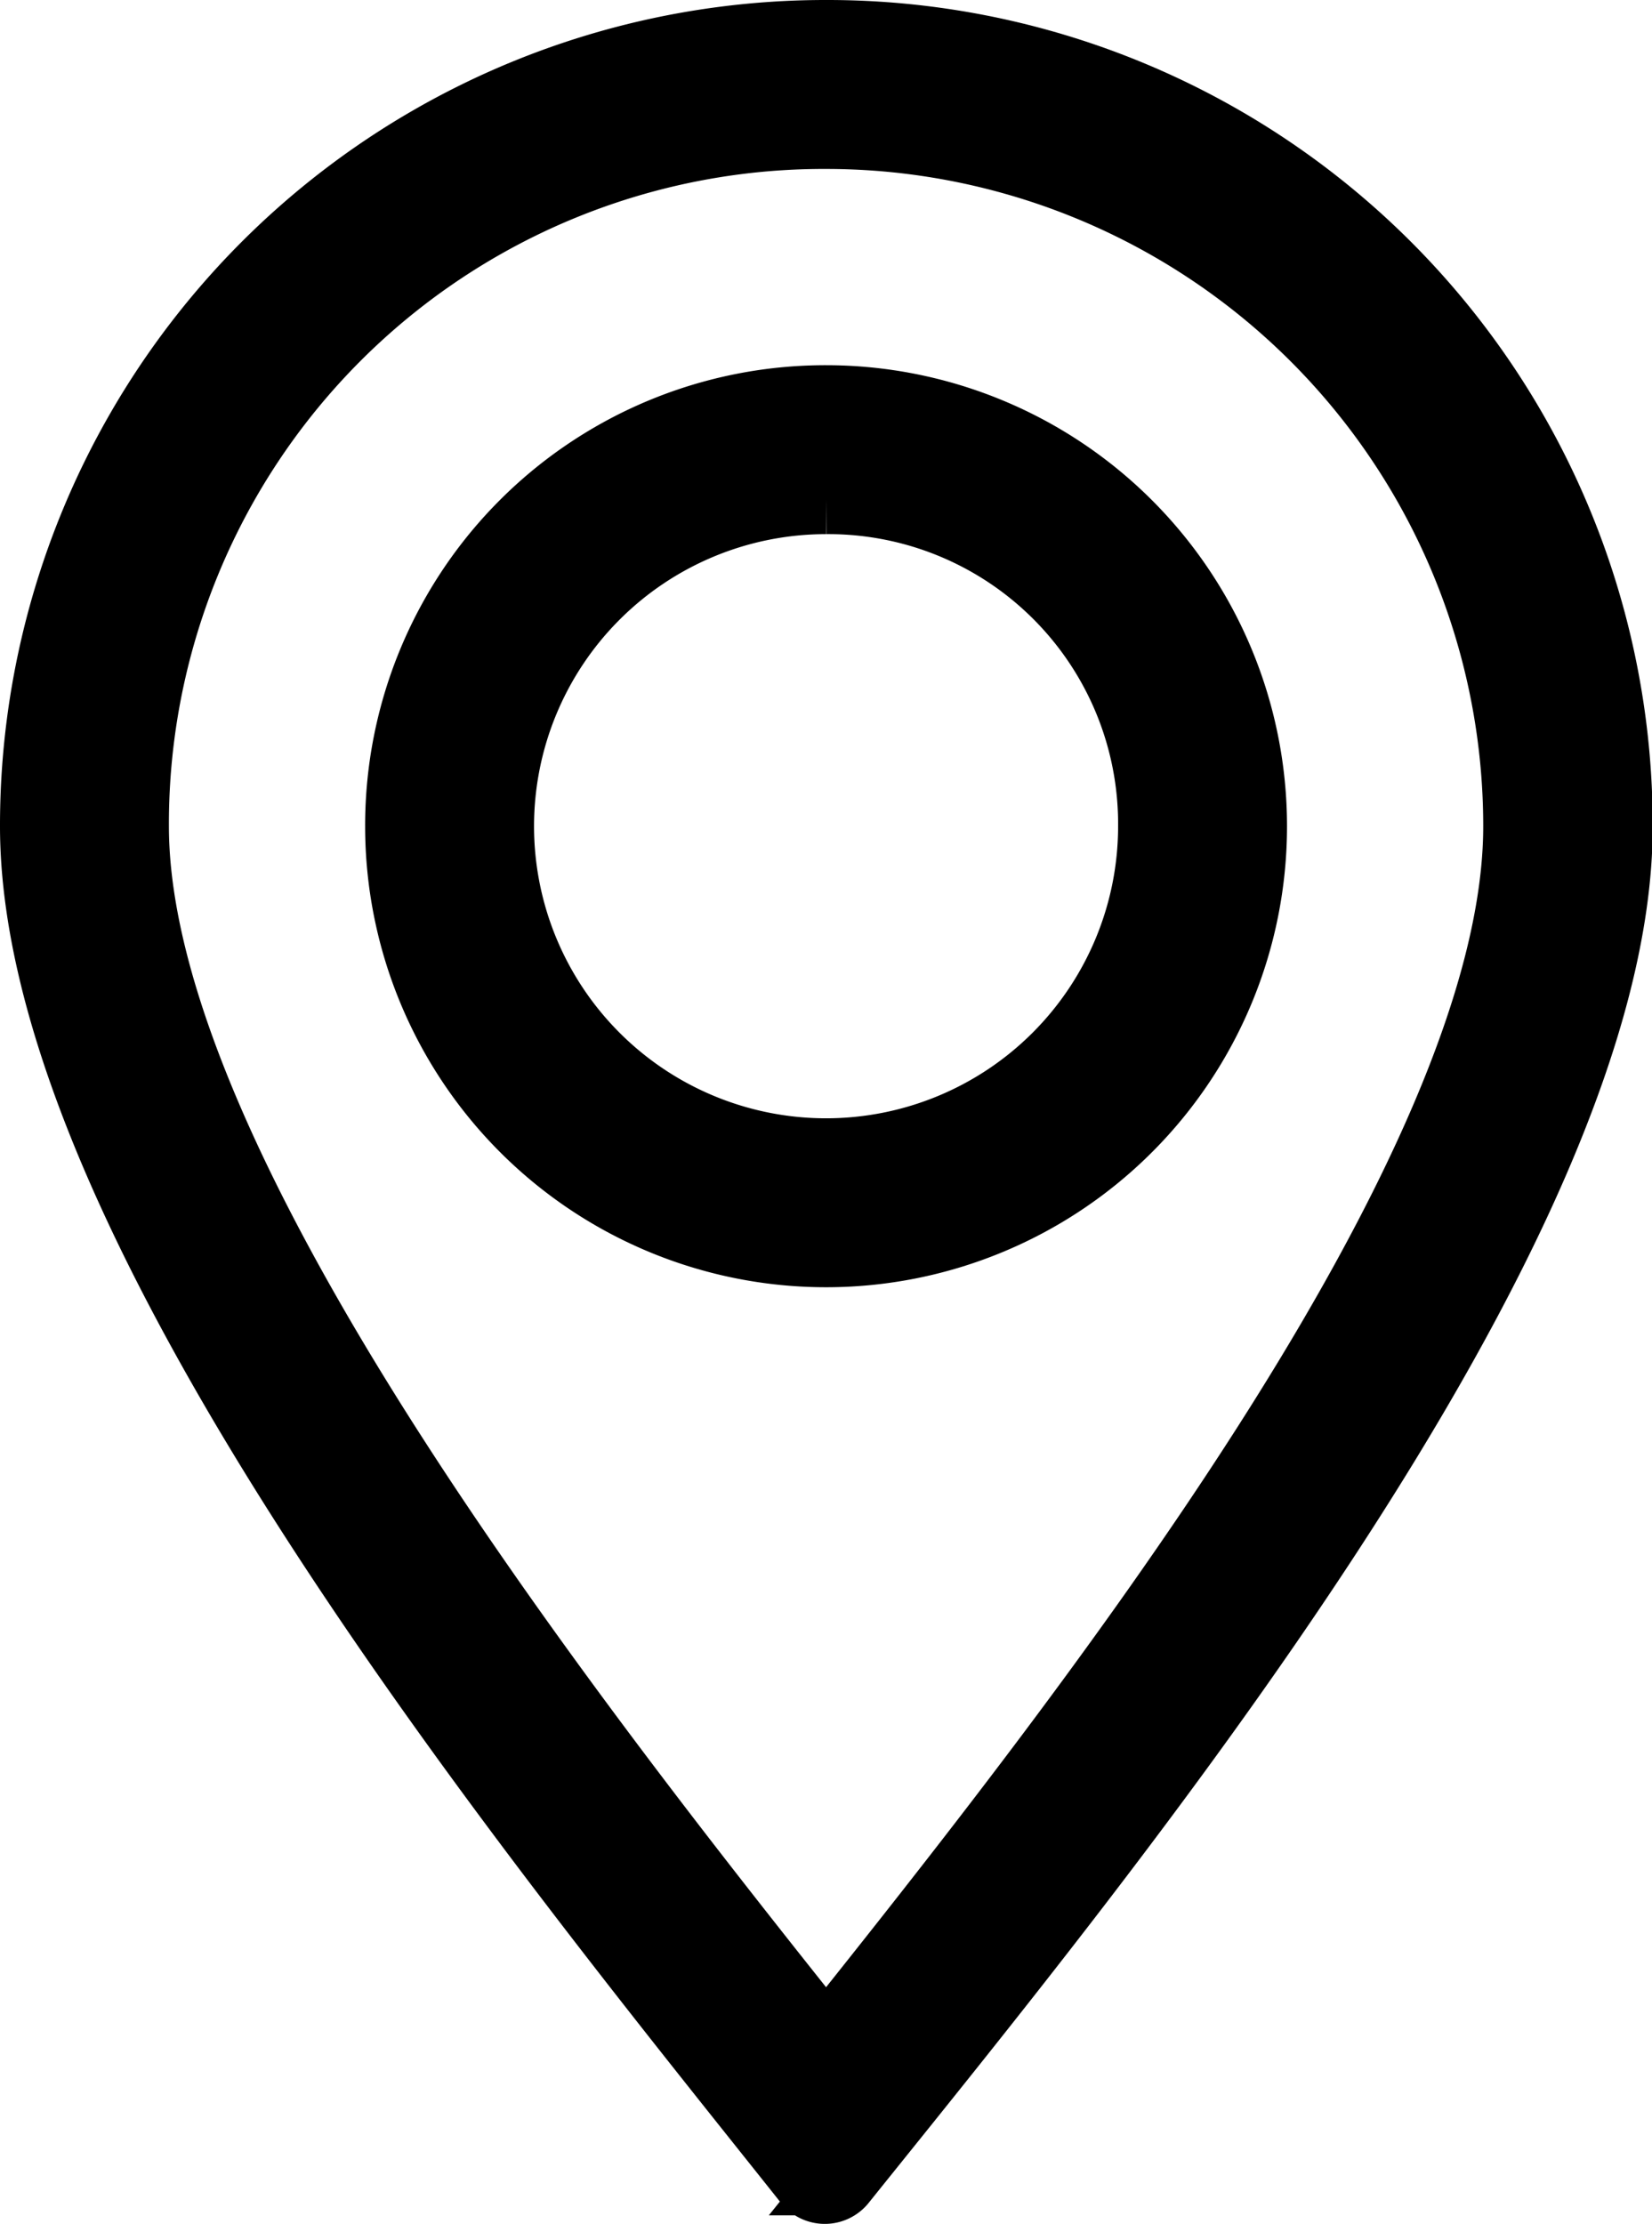 <svg xmlns="http://www.w3.org/2000/svg" width="11.795" height="15.875" viewBox="0 0 11.795 15.875">
  <g id="location" transform="translate(0.25 0.25)">
    <path id="Path_487" data-name="Path 487" d="M12.641,9.6A3.041,3.041,0,1,1,9.6,12.641,3.036,3.036,0,0,1,12.641,9.6Zm0,.706a2.335,2.335,0,1,0,2.335,2.335A2.318,2.318,0,0,0,12.641,10.306Z" transform="translate(-6.993 -6.993)" stroke="#000" stroke-width="0.5"/>
    <path id="Path_488" data-name="Path 488" d="M5.648,0A5.643,5.643,0,0,1,11.3,5.648c0,2.878-3.638,7.3-5.539,9.666a.152.152,0,0,1-.244,0C3.638,12.952,0,8.526,0,5.648A5.643,5.643,0,0,1,5.648,0Zm0,.706A4.925,4.925,0,0,0,.706,5.648c0,2.444,3.123,6.408,4.942,8.689,1.819-2.281,4.942-6.218,4.942-8.689A4.942,4.942,0,0,0,5.648.706Z" stroke="#000" stroke-width="0.5"/>
  </g>
</svg>
